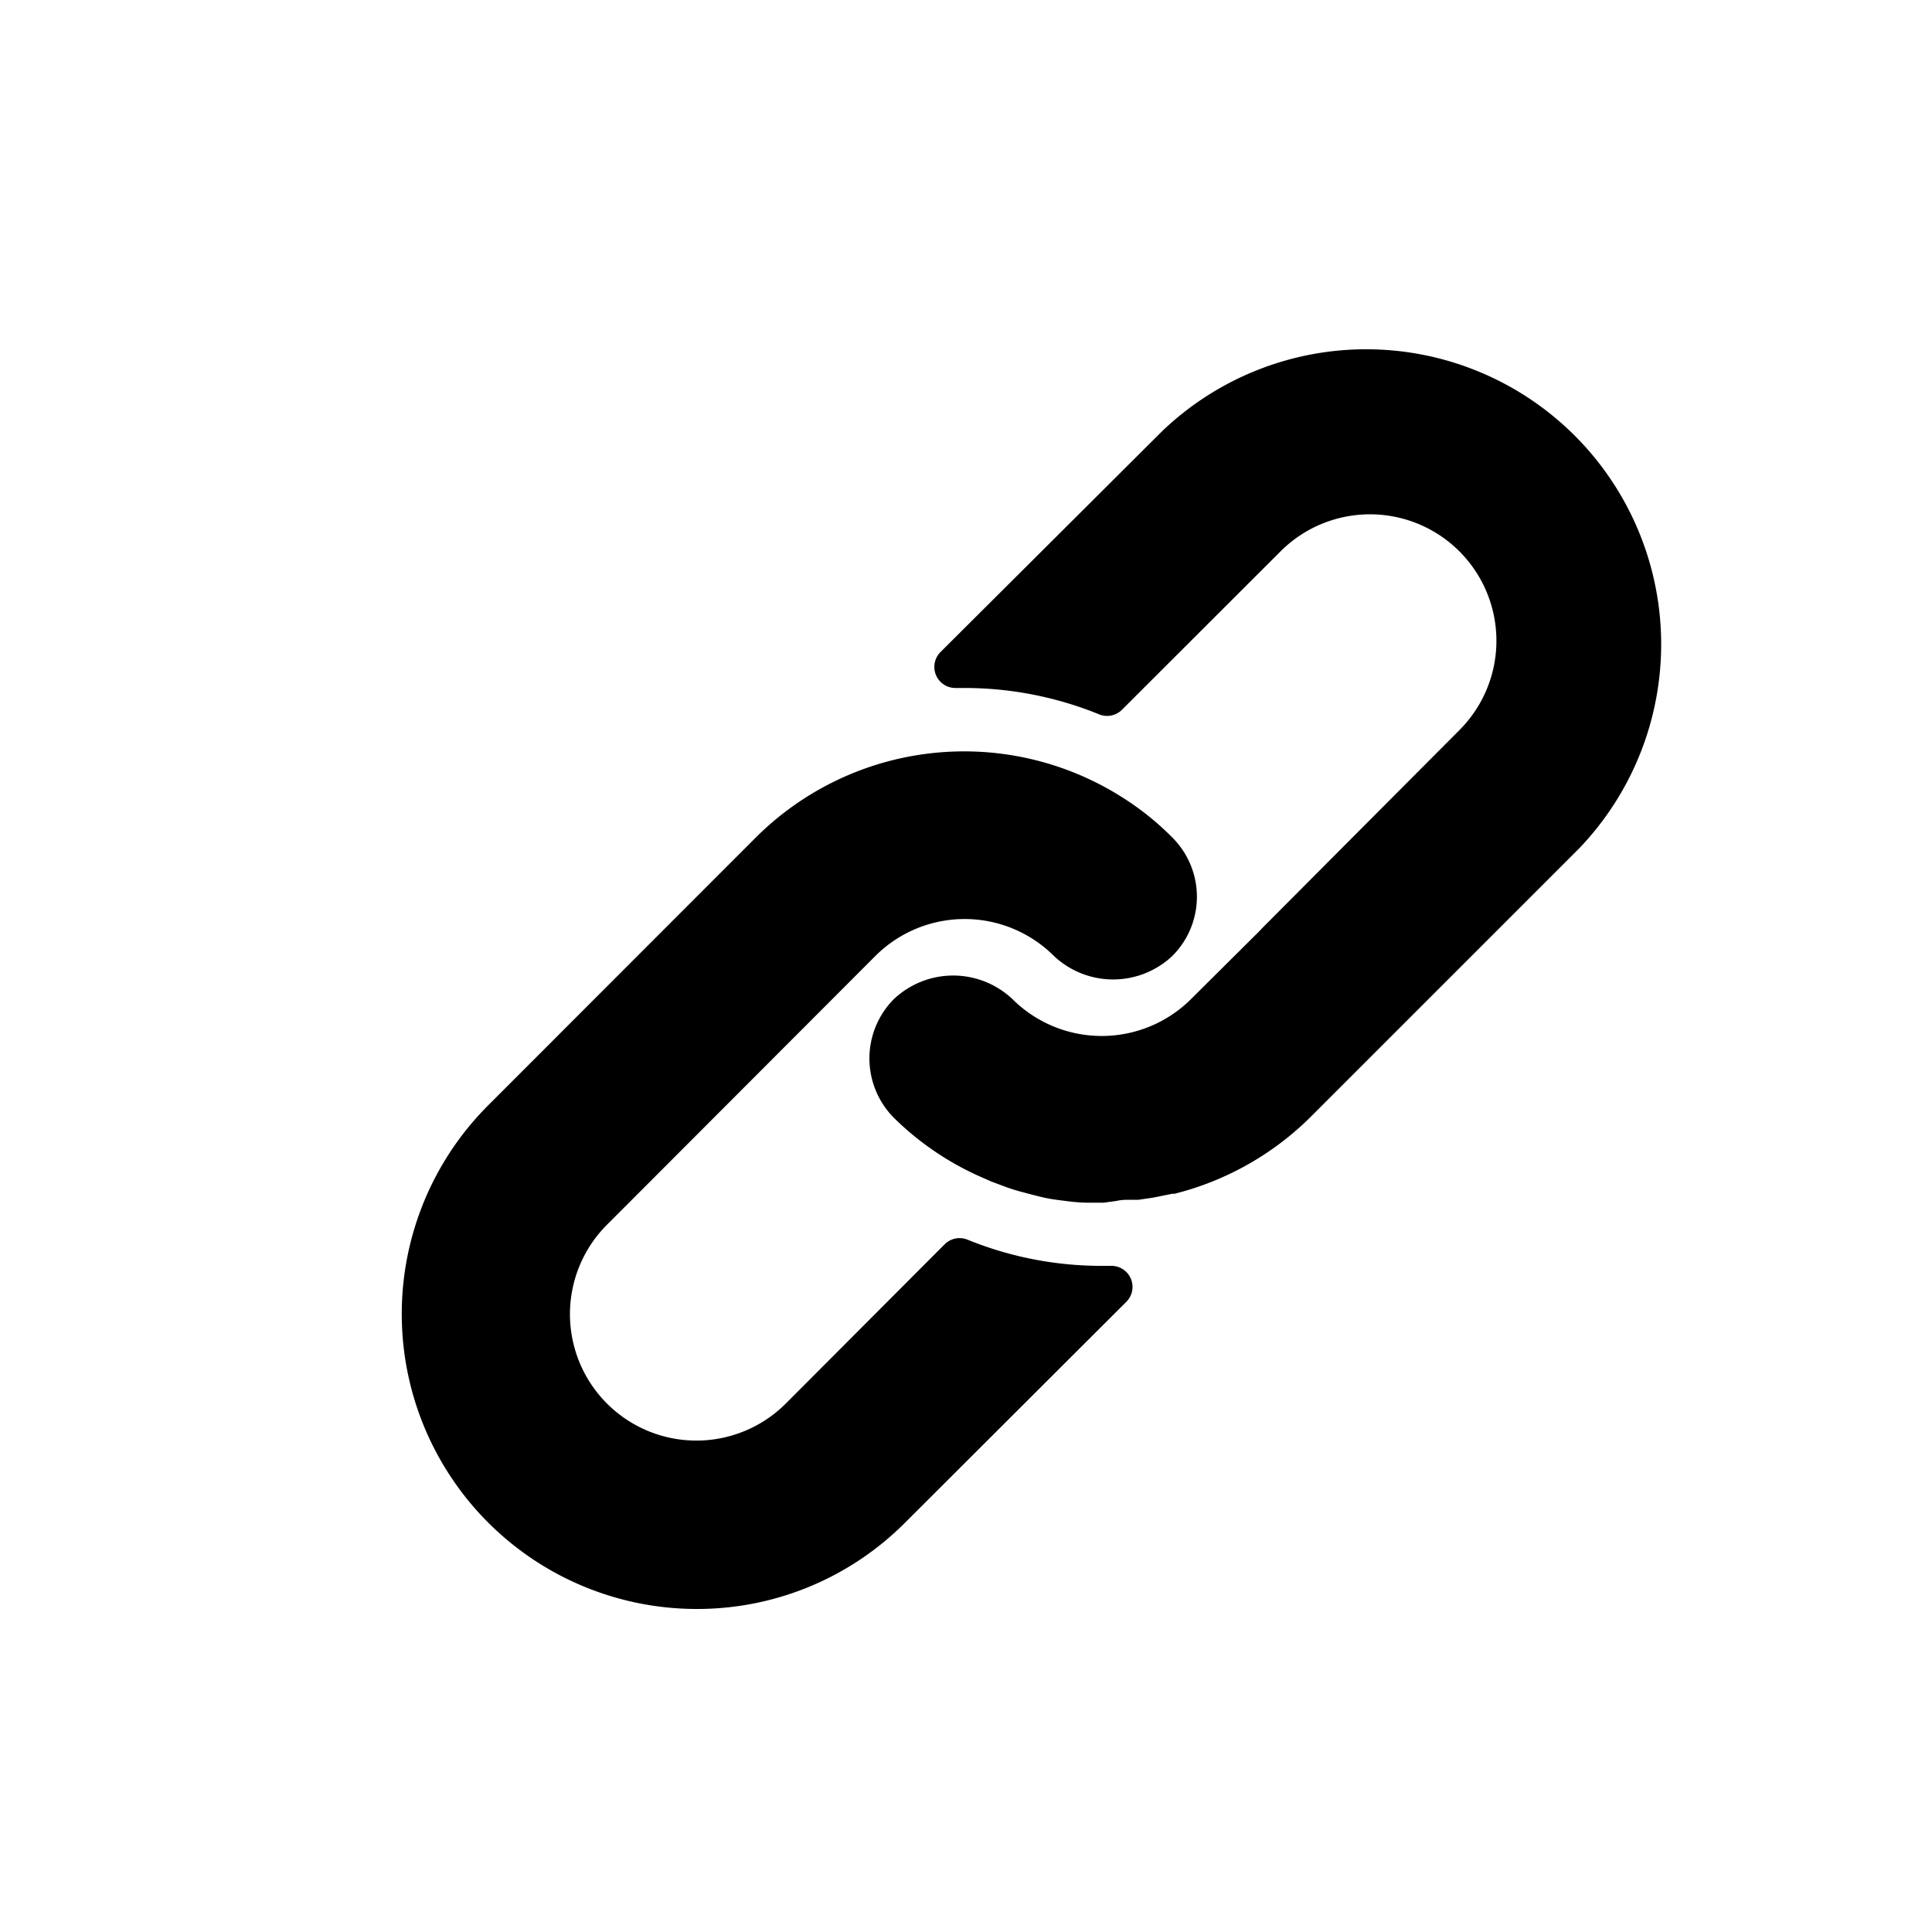 <svg xmlns="http://www.w3.org/2000/svg" viewBox="0 0 100 100"><path d="M36.05,83.28a15.27,15.27,0,0,1-10.8-26.05L39.12,43.35a15.27,15.27,0,0,1,19-2.06,14.54,14.54,0,0,1,2.56,2.06,4.33,4.33,0,0,1,0,6.13,4.47,4.47,0,0,1-6.13,0,6.54,6.54,0,0,0-9.24,0L31.42,63.39a6.54,6.54,0,1,0,9.25,9.26L48.9,64.4h0a1.09,1.09,0,0,1,1.19-.23,18.37,18.37,0,0,0,7,1.35h.43a1.09,1.09,0,0,1,.78,1.86L46.83,78.83a15.19,15.19,0,0,1-10.78,4.45Z"></path><path d="M57.13,62.25h-.82c-.55,0-1.09-.08-1.63-.15s-.88-.17-1.32-.28l-.64-.17c-.23-.07-.47-.14-.7-.23l-.7-.26-.68-.3a15.09,15.09,0,0,1-4.37-3,4.36,4.36,0,0,1,0-6.15,4.47,4.47,0,0,1,6.13,0,6.55,6.55,0,0,0,9.25,0l3.57-3.55.09-.1L75.54,37.79h0a6.54,6.54,0,0,0-9.26-9.25l-8.21,8.2a1.09,1.09,0,0,1-1.19.23,18.47,18.47,0,0,0-7-1.36h-.41a1.09,1.09,0,0,1-.79-1.86L60.15,22.32A15.27,15.27,0,0,1,81.74,43.91L67.86,57.79a15.27,15.27,0,0,1-7.07,4h-.12l-.64.13-.35.07-.75.11h-.37c-.28,0-.53,0-.77.06Z"></path></svg>